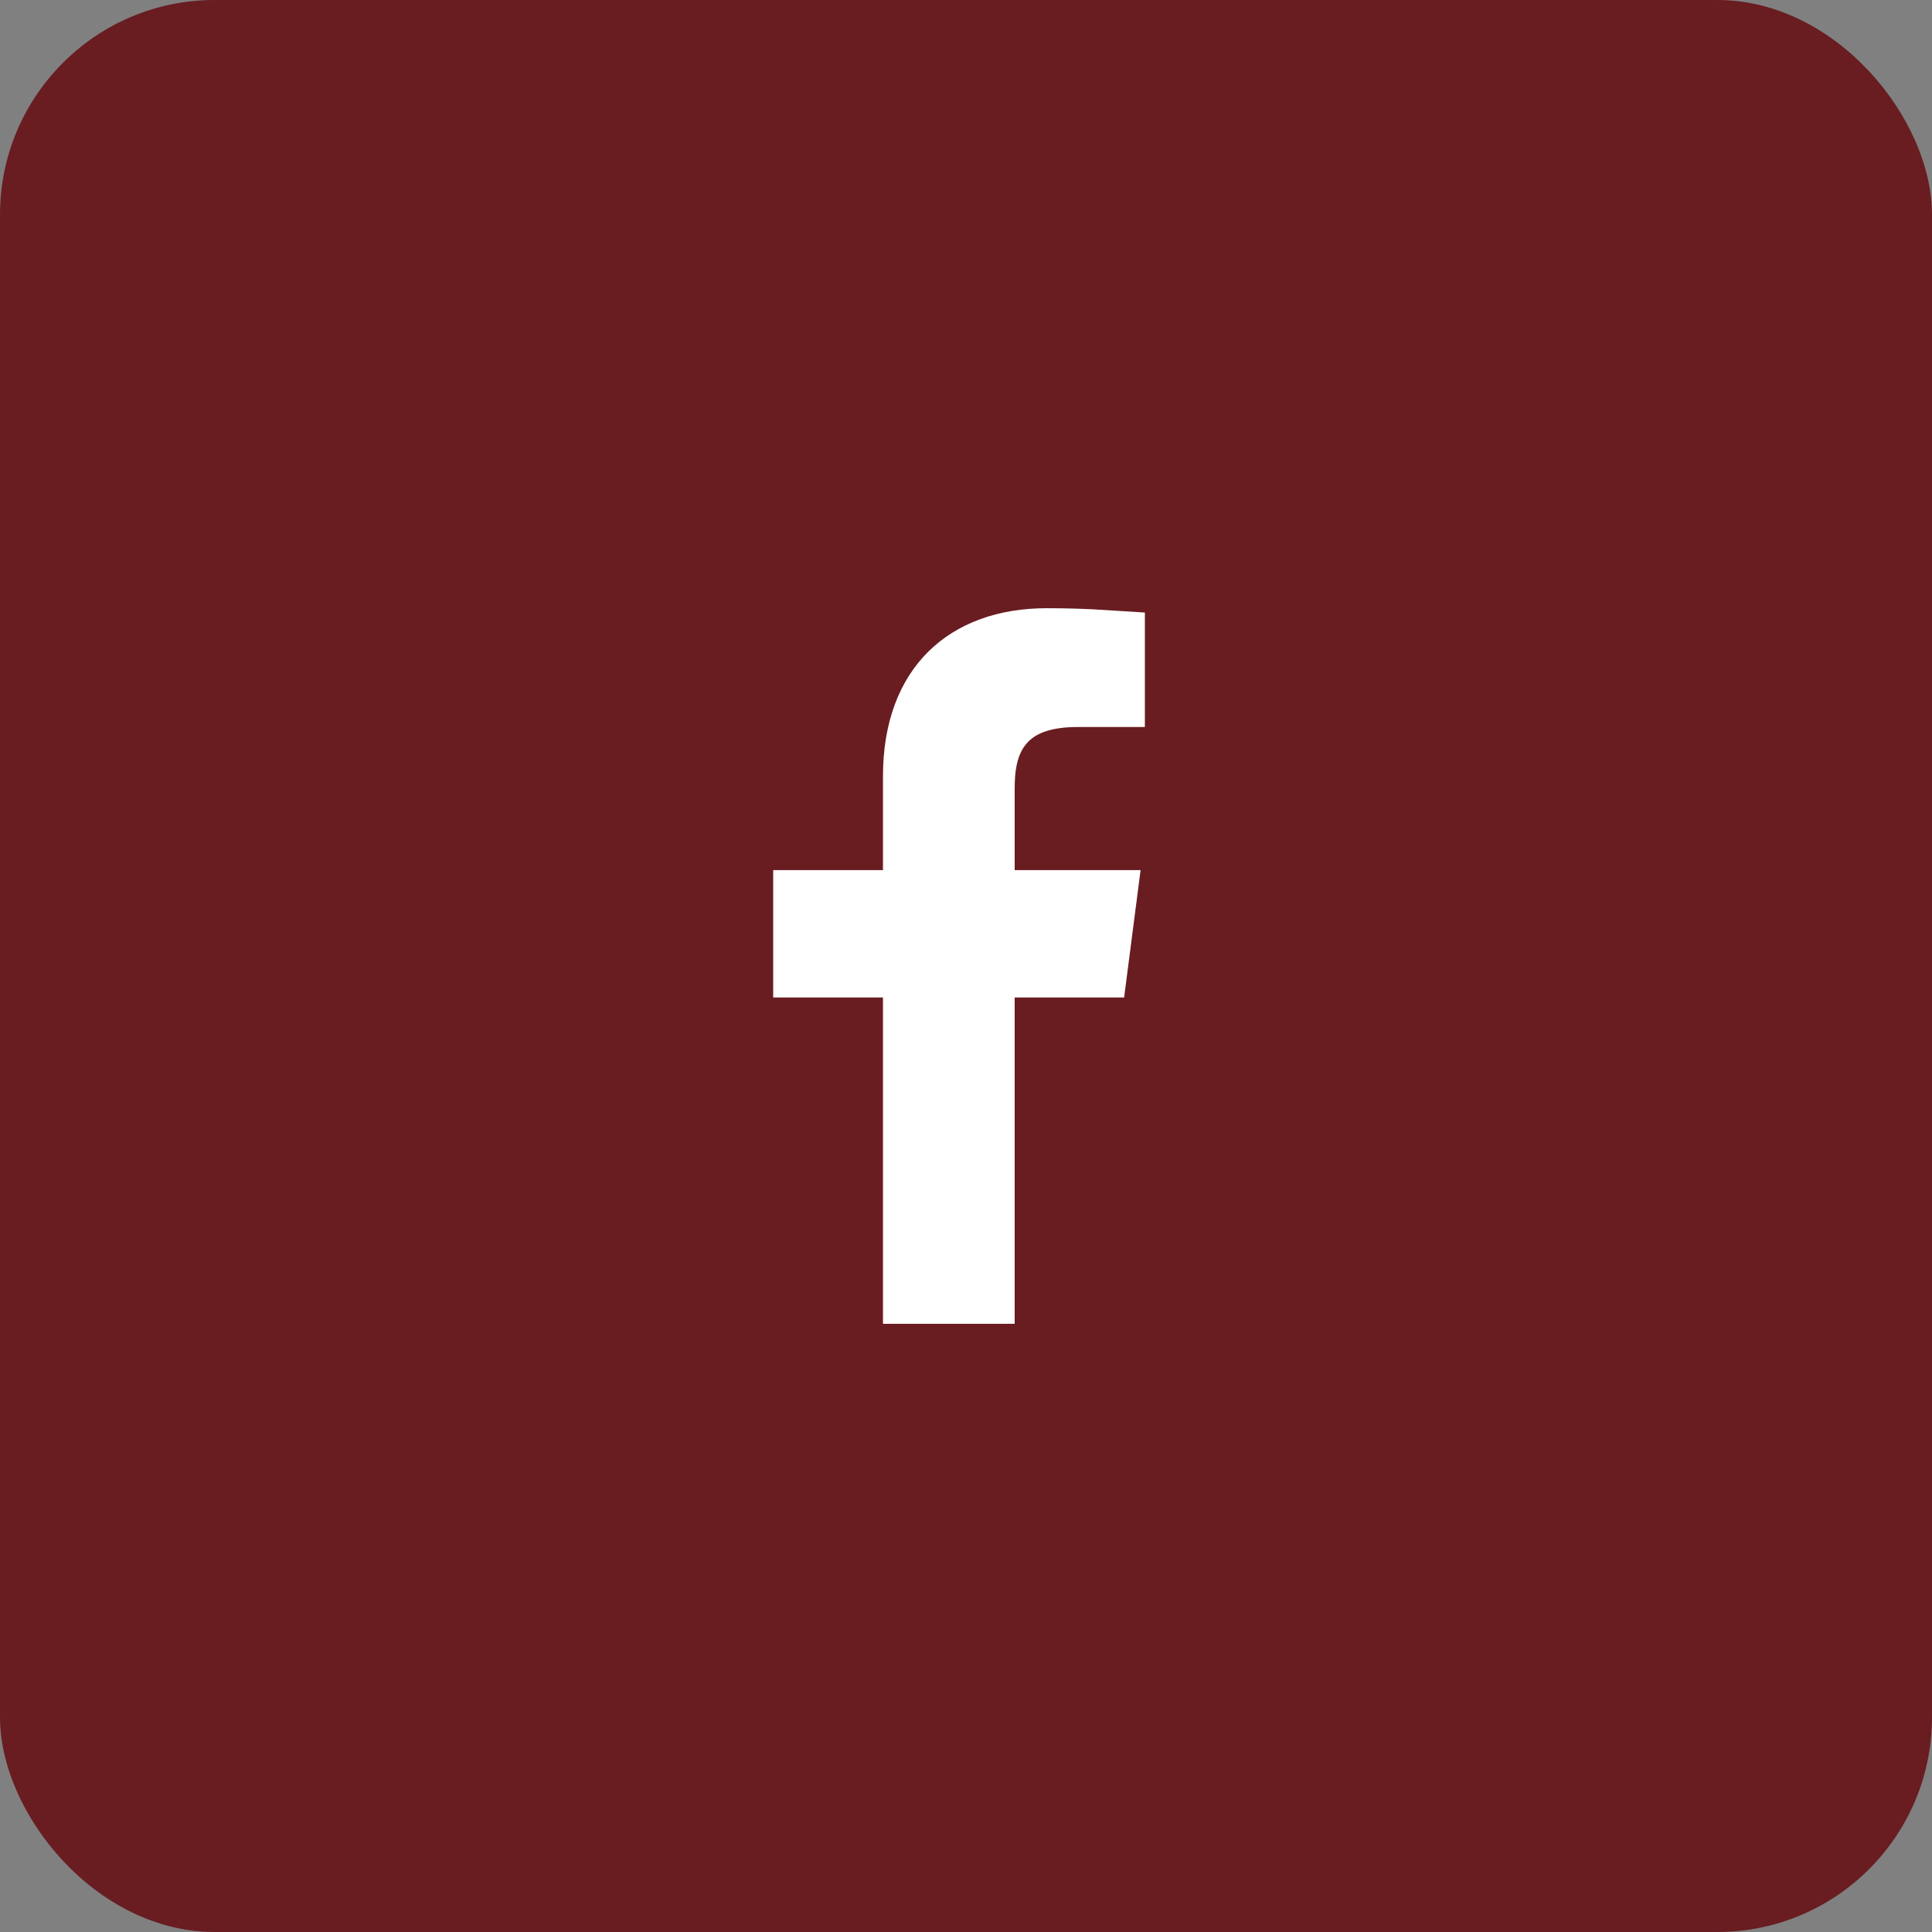 <svg width="36" height="36" viewBox="0 0 36 36" fill="none" xmlns="http://www.w3.org/2000/svg">
<rect x="0" y="0" width="36" height="36" fill="#808080" stroke="none"/>
<rect width="36" height="36" rx="4" fill="#691D21"/>
<path d="M19.507 12.083L19.508 12.083C19.867 12.083 20.225 12.094 20.583 12.117V12.797H20.08C19.494 12.797 18.929 12.929 18.551 13.376C18.197 13.795 18.157 14.323 18.157 14.7V16.213V16.963H18.907H20.4L20.287 17.837H18.907H18.157V18.587V23.917H17.203V18.587V17.837H16.453H15.157V16.963H16.453H17.203V16.213V14.467C17.203 13.609 17.462 13.034 17.827 12.674C18.194 12.311 18.752 12.083 19.507 12.083Z" fill="white" stroke="white" stroke-width="1.5"/>
</svg>

